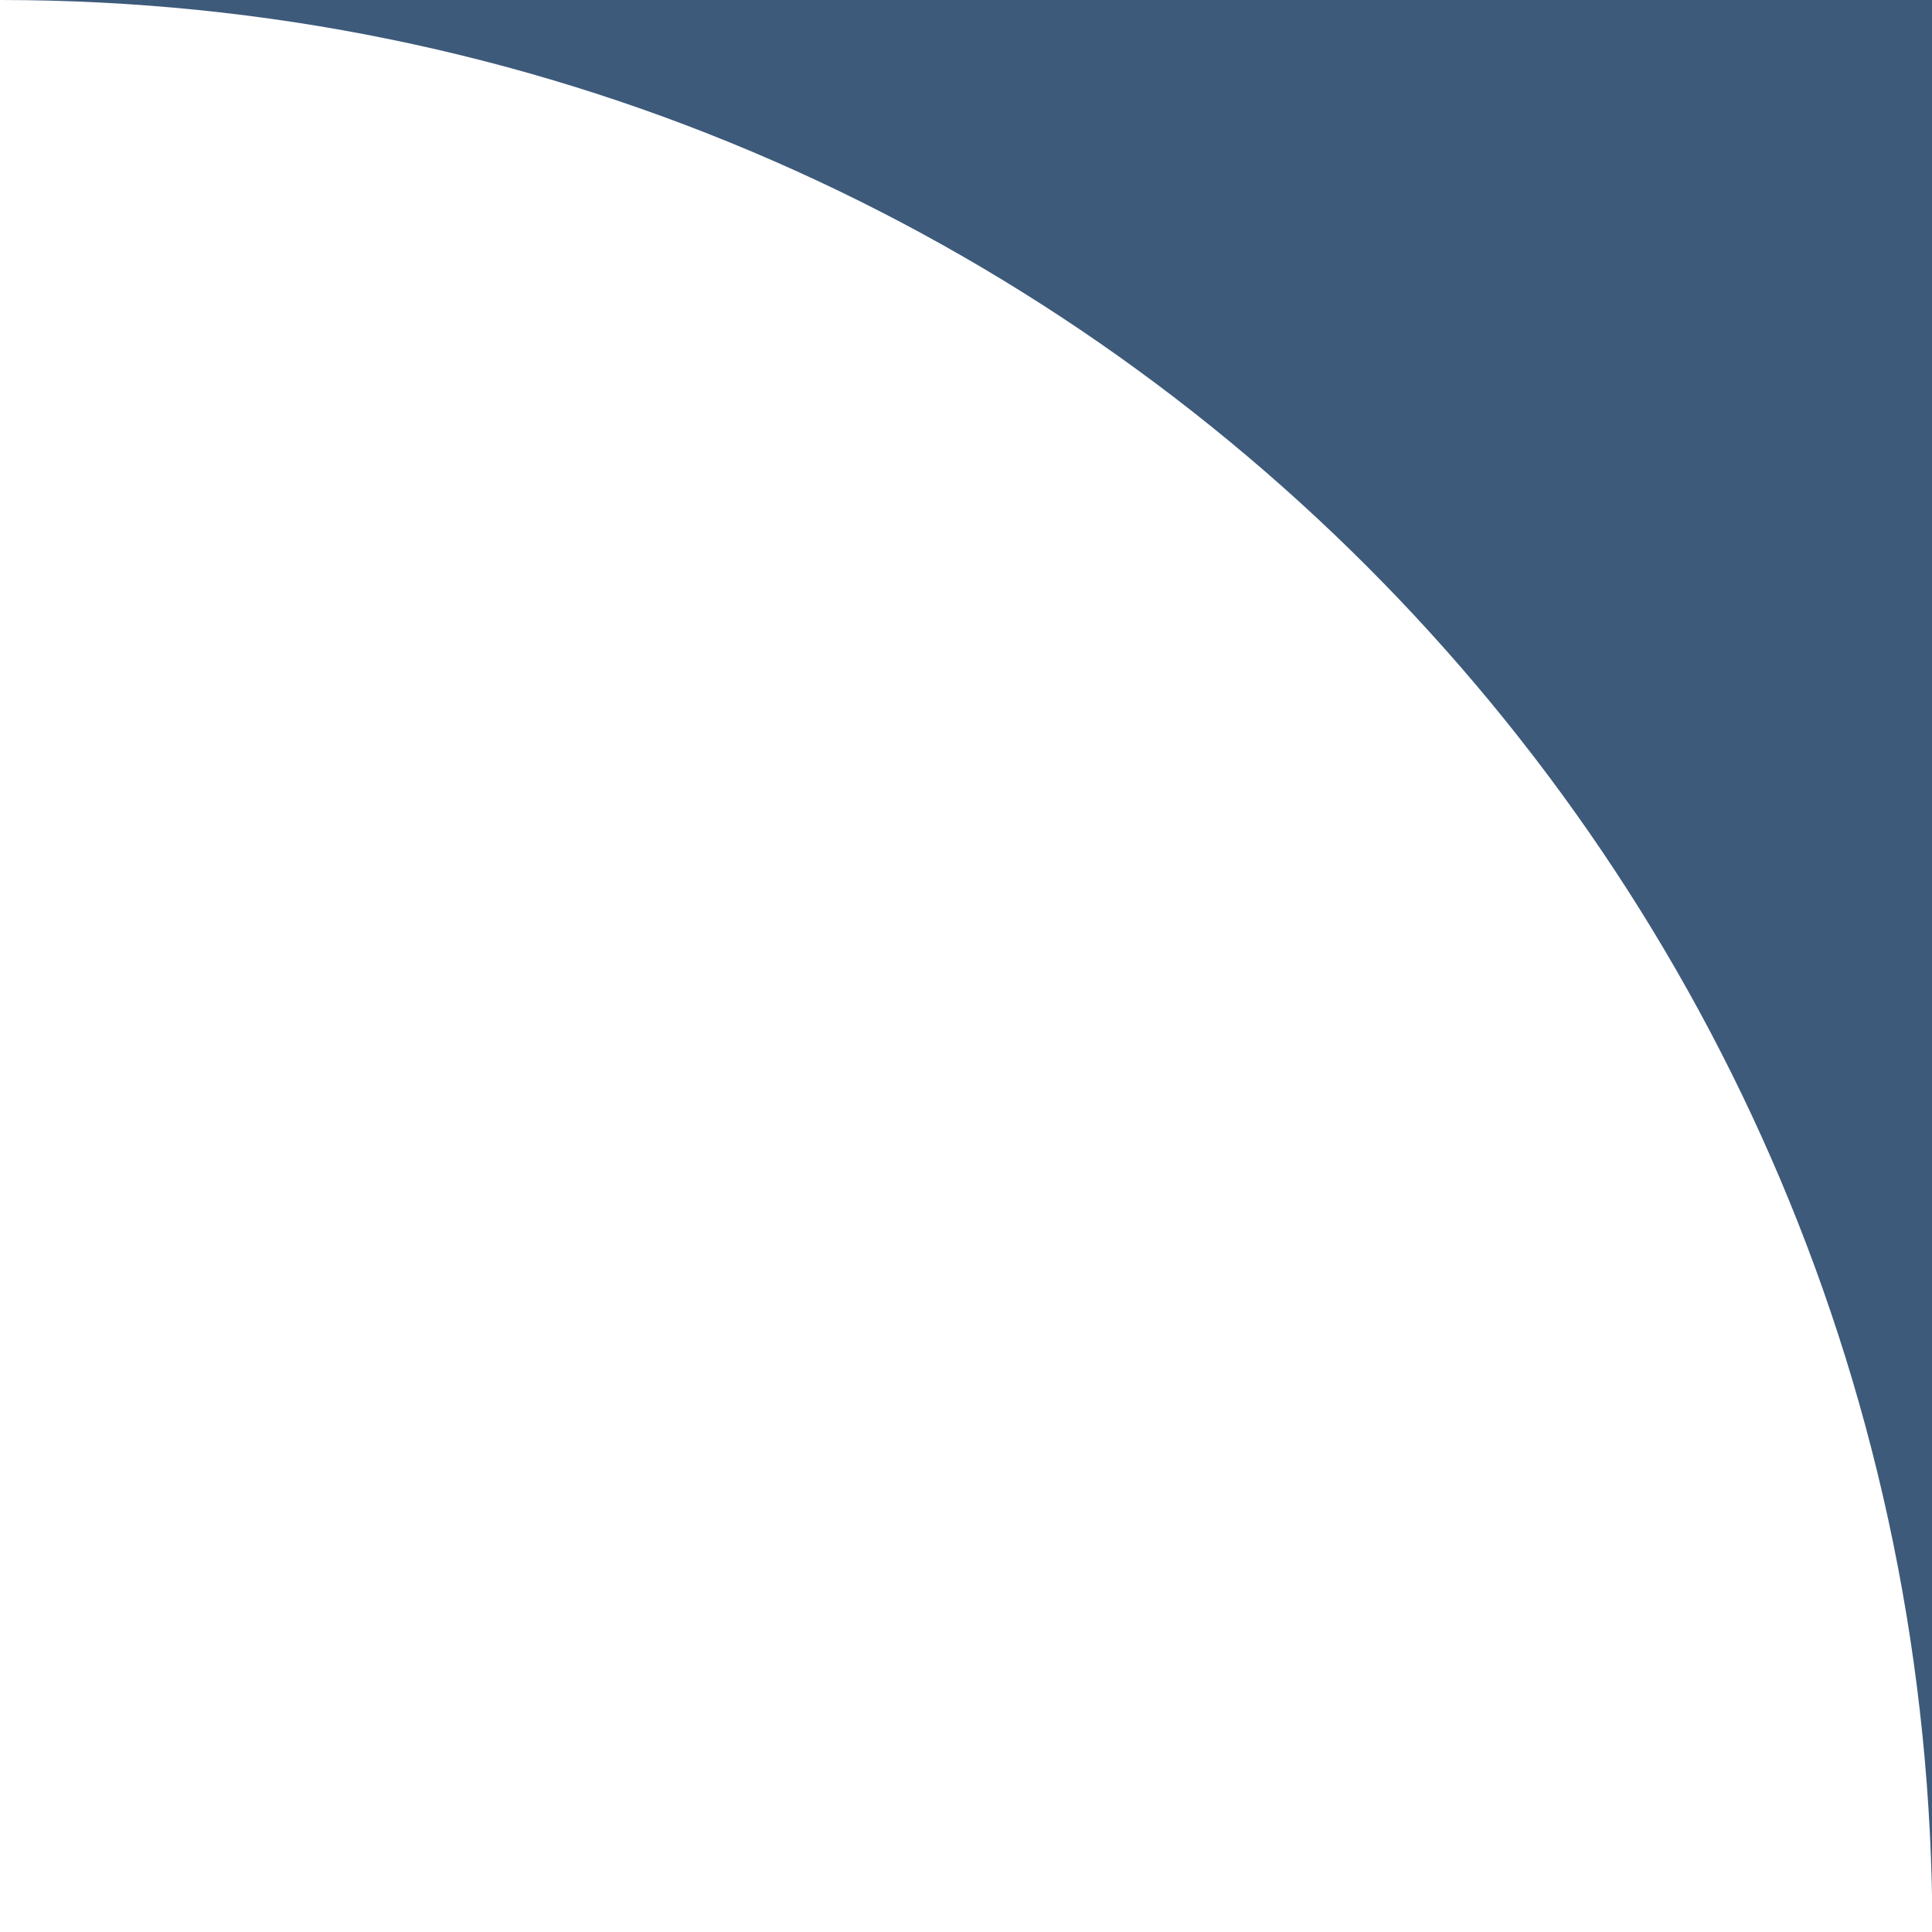 <svg width="1043" height="1043" viewBox="0 0 1043 1043" fill="none" xmlns="http://www.w3.org/2000/svg">
<path fill-rule="evenodd" clip-rule="evenodd" d="M1043.2 0H0.201C576.234 0 1043.2 466.967 1043.2 1043V0Z" fill="#3D5A7A"/>
</svg>
